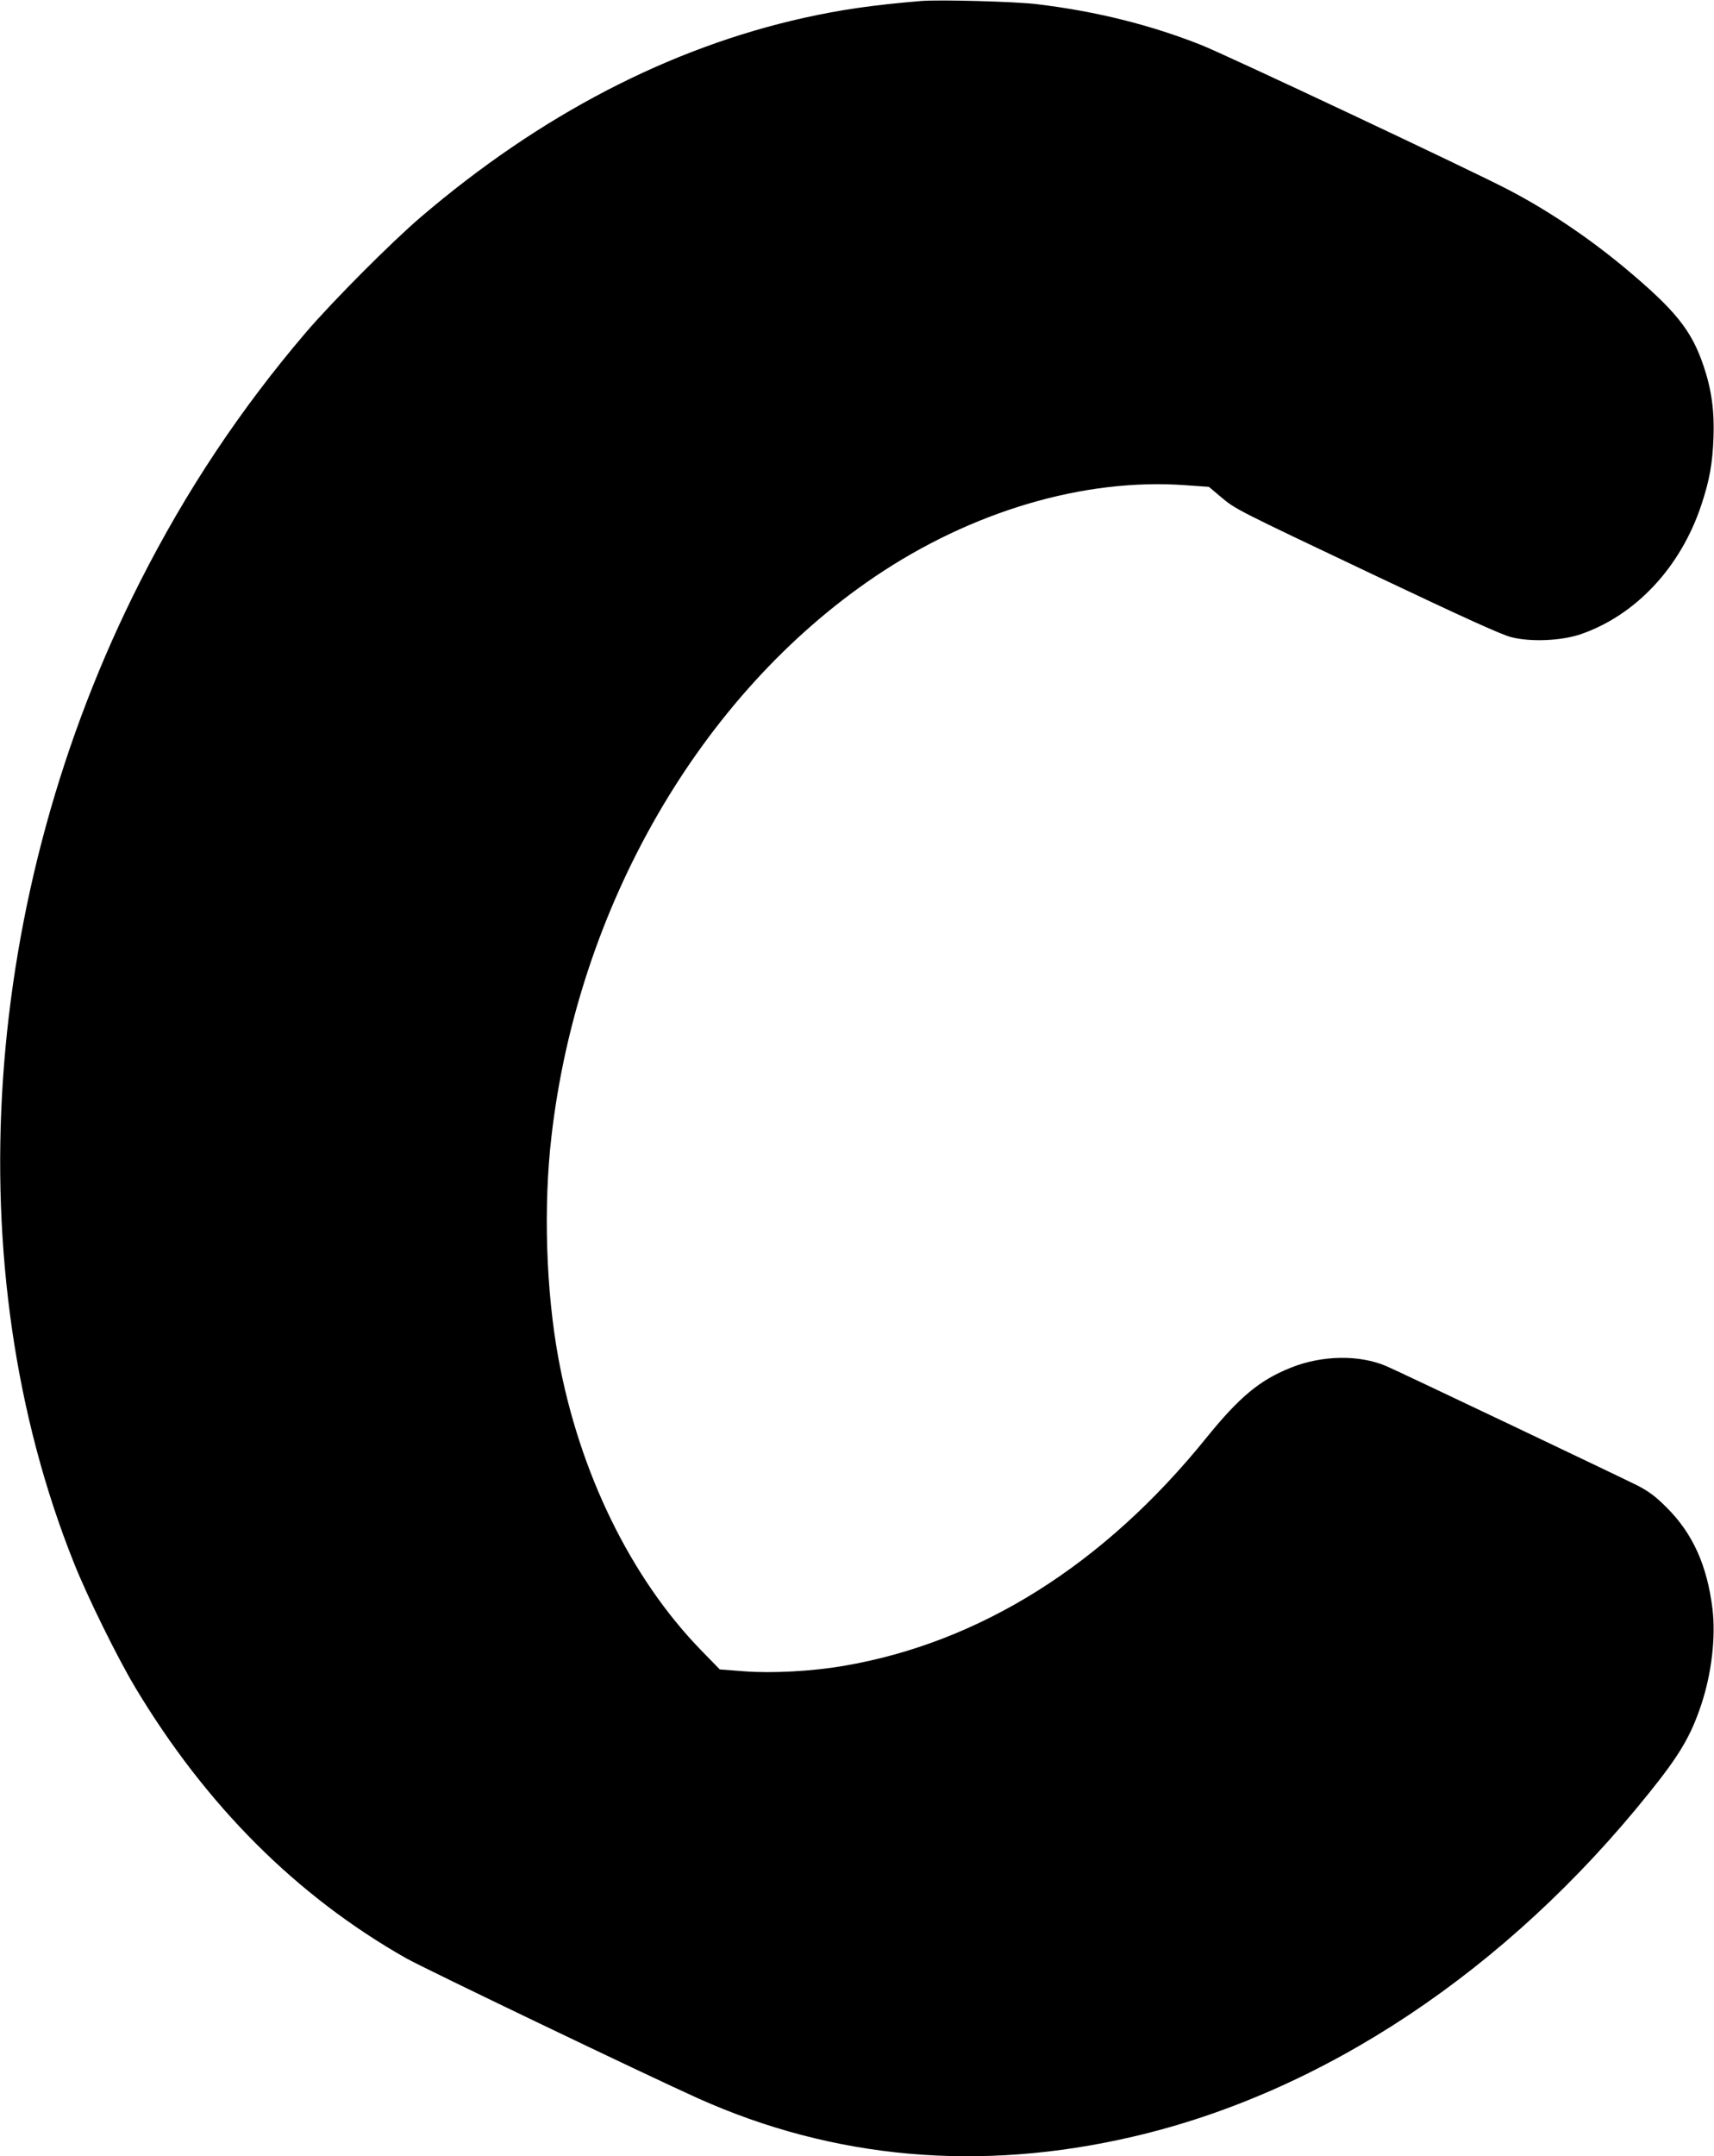  <svg version="1.0" xmlns="http://www.w3.org/2000/svg"
 width="1018pt" height="1280pt" viewBox="0 0 1018 1280"
 preserveAspectRatio="xMidYMid meet"><g transform="translate(0,1280) scale(0.1,-0.1)"
fill="#000000" stroke="none">
<path d="M5470 12794 c-288 -24 -479 -52 -695 -100 -800 -178 -1568 -578
-2275 -1182 -177 -151 -523 -499 -682 -684 -390 -457 -711 -939 -986 -1481
-946 -1863 -1095 -4073 -392 -5827 81 -203 257 -559 362 -735 422 -704 961
-1242 1613 -1611 111 -62 1411 -686 1731 -830 805 -361 1674 -439 2581 -228
1132 262 2221 986 3066 2039 183 227 249 339 312 528 61 184 86 399 66 567
-32 257 -116 445 -271 600 -67 67 -104 95 -175 132 -89 45 -1413 675 -1490
708 -160 69 -383 66 -569 -9 -185 -74 -305 -174 -501 -416 -608 -753 -1345
-1216 -2155 -1354 -187 -32 -423 -45 -591 -32 l-144 11 -112 115 c-416 428
-722 1053 -847 1735 -73 399 -89 897 -41 1311 156 1364 883 2623 1920 3325
575 389 1244 587 1843 544 l142 -10 70 -59 c90 -75 75 -68 925 -471 515 -244
743 -348 800 -362 115 -30 296 -22 410 16 329 112 597 398 720 769 49 148 66
245 72 397 6 159 -11 285 -58 425 -72 215 -167 333 -475 590 -214 177 -450
336 -684 458 -211 111 -1679 802 -1826 860 -300 119 -624 200 -974 242 -127
16 -584 28 -690 19z"/>
</g>
</svg>
